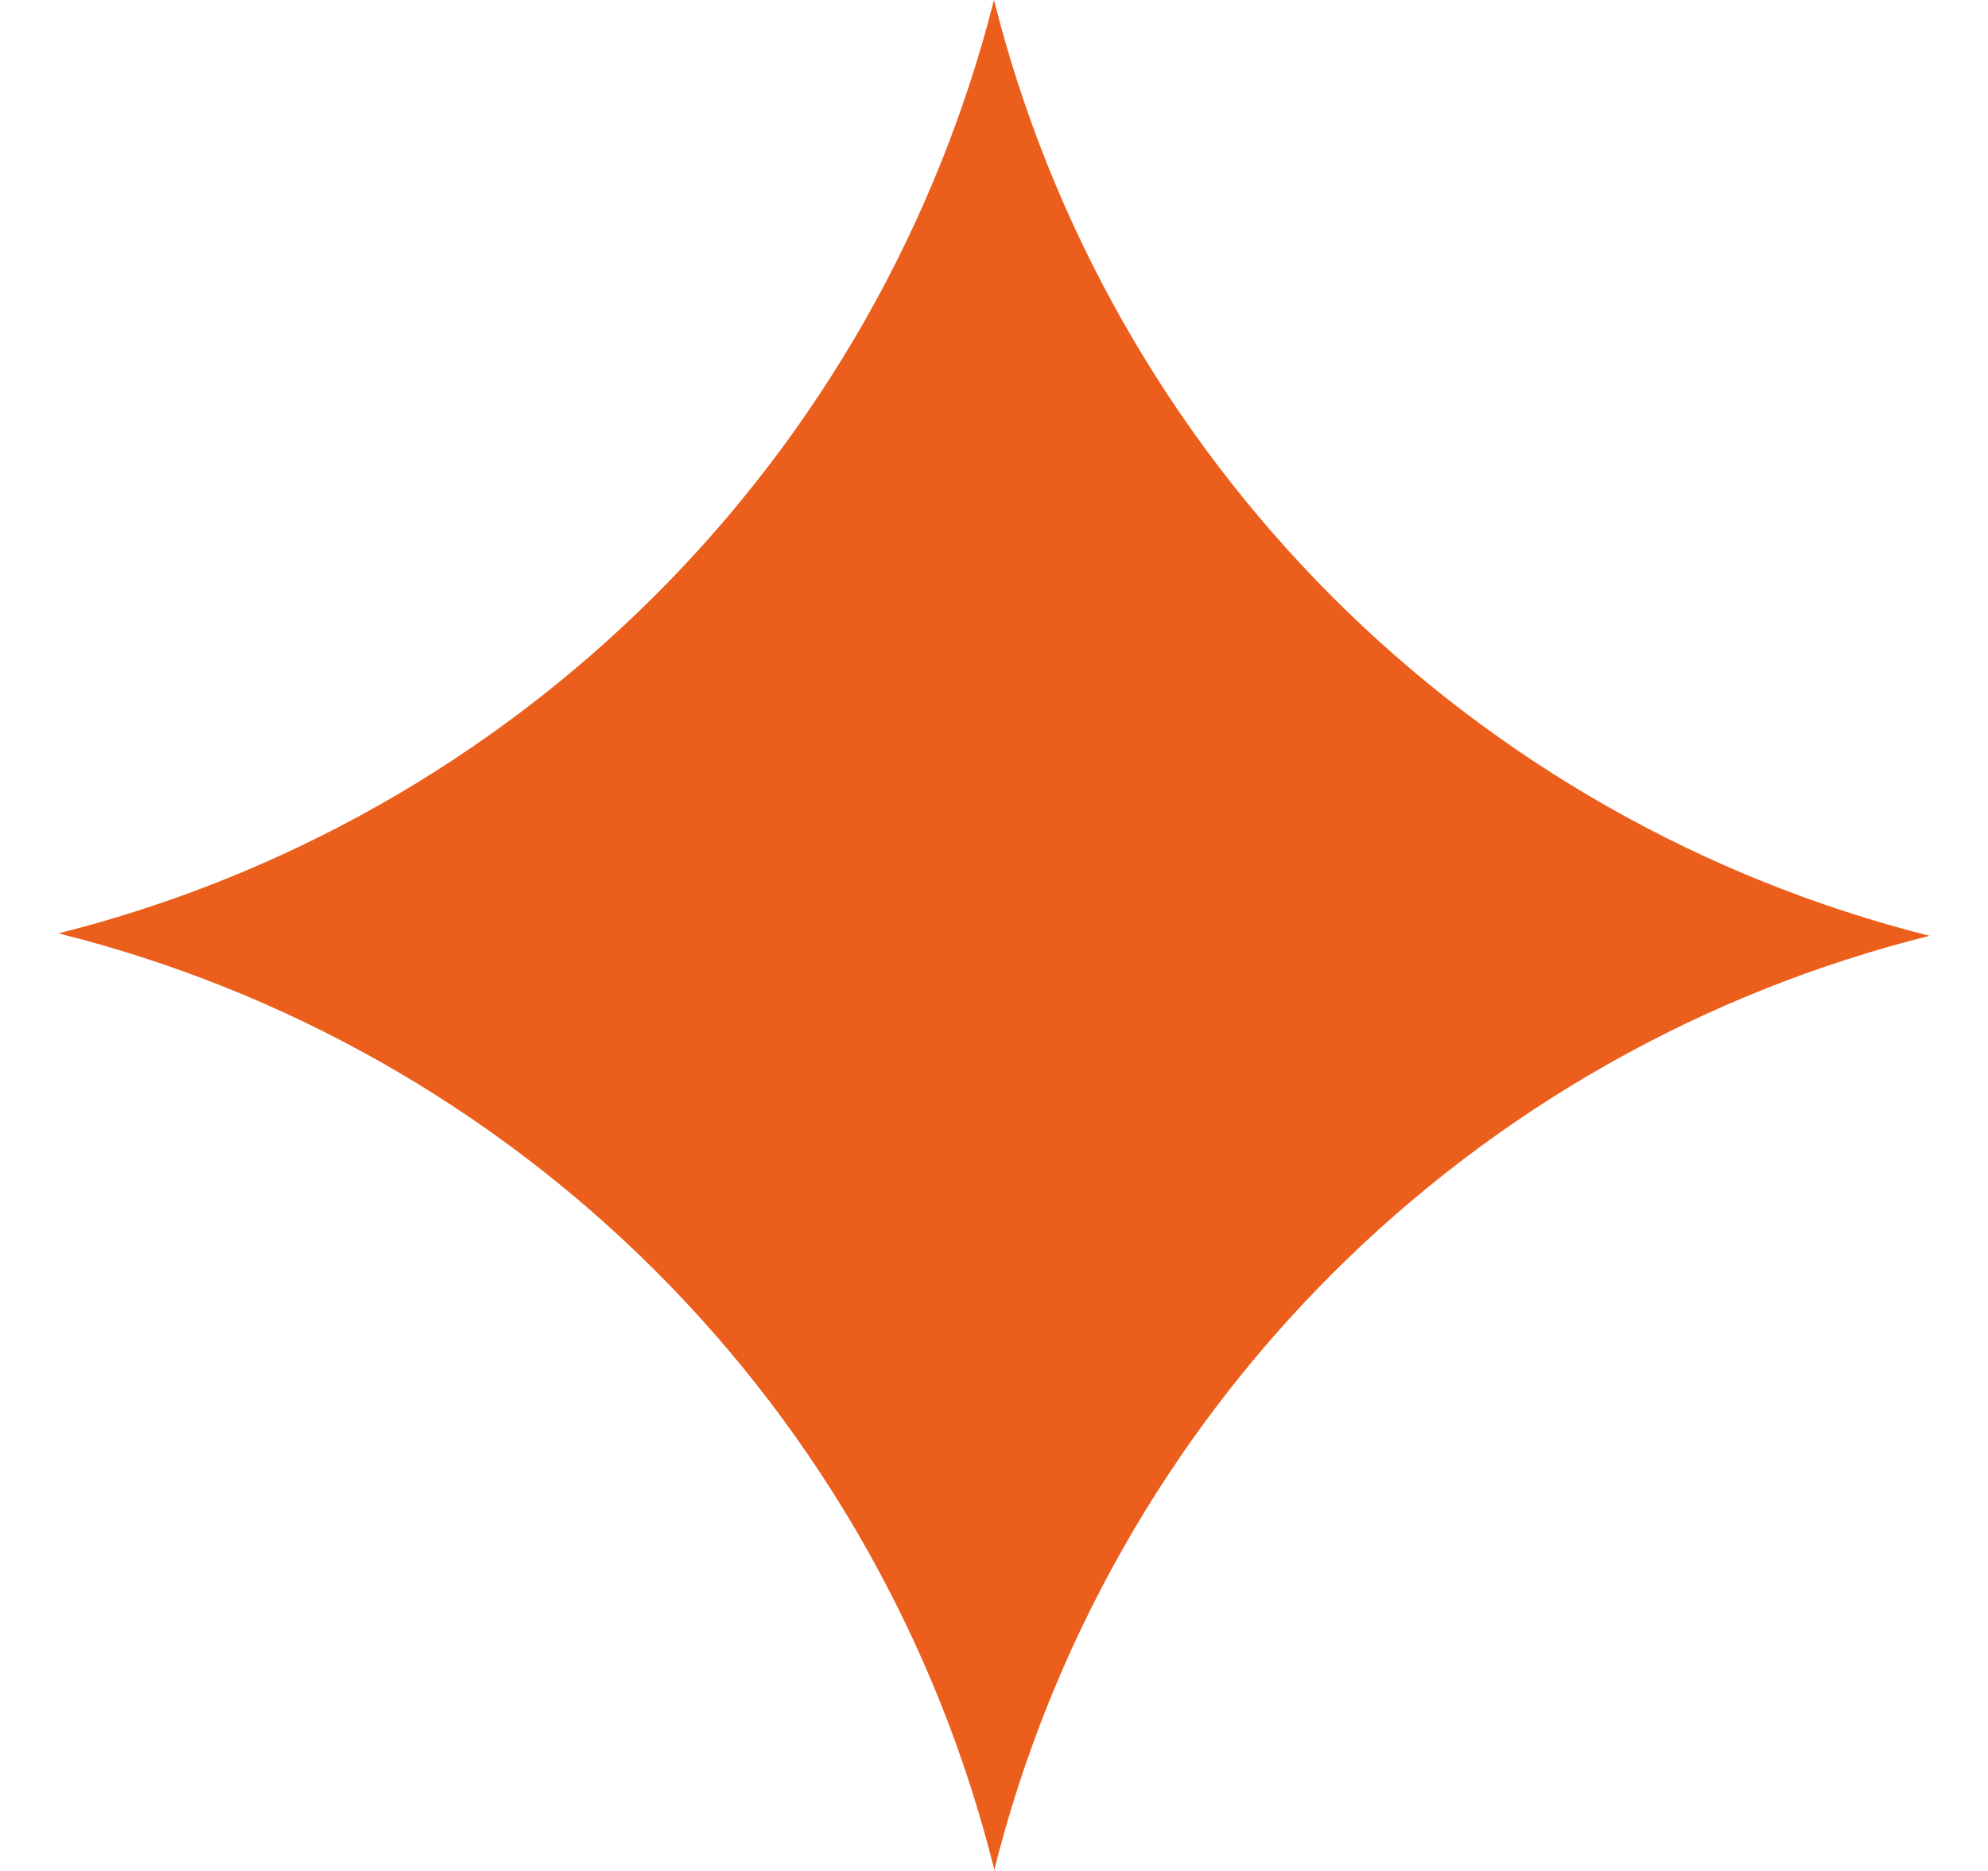 <svg width="17" height="16" viewBox="0 0 17 16" fill="none" xmlns="http://www.w3.org/2000/svg">
  <path
    d="M8.5 15.979C8.017 14.046 7.017 12.28 5.608 10.871C4.199 9.463 2.433 8.464 0.5 7.982C2.429 7.497 4.192 6.499 5.6 5.094C7.008 3.689 8.01 1.929 8.5 0C8.986 1.933 9.987 3.697 11.395 5.106C12.804 6.515 14.568 7.516 16.5 8.003C14.567 8.485 12.801 9.484 11.392 10.893C9.983 12.301 8.983 14.067 8.5 16V15.979Z"
    fill="#EB5E1C"
  />
</svg>
